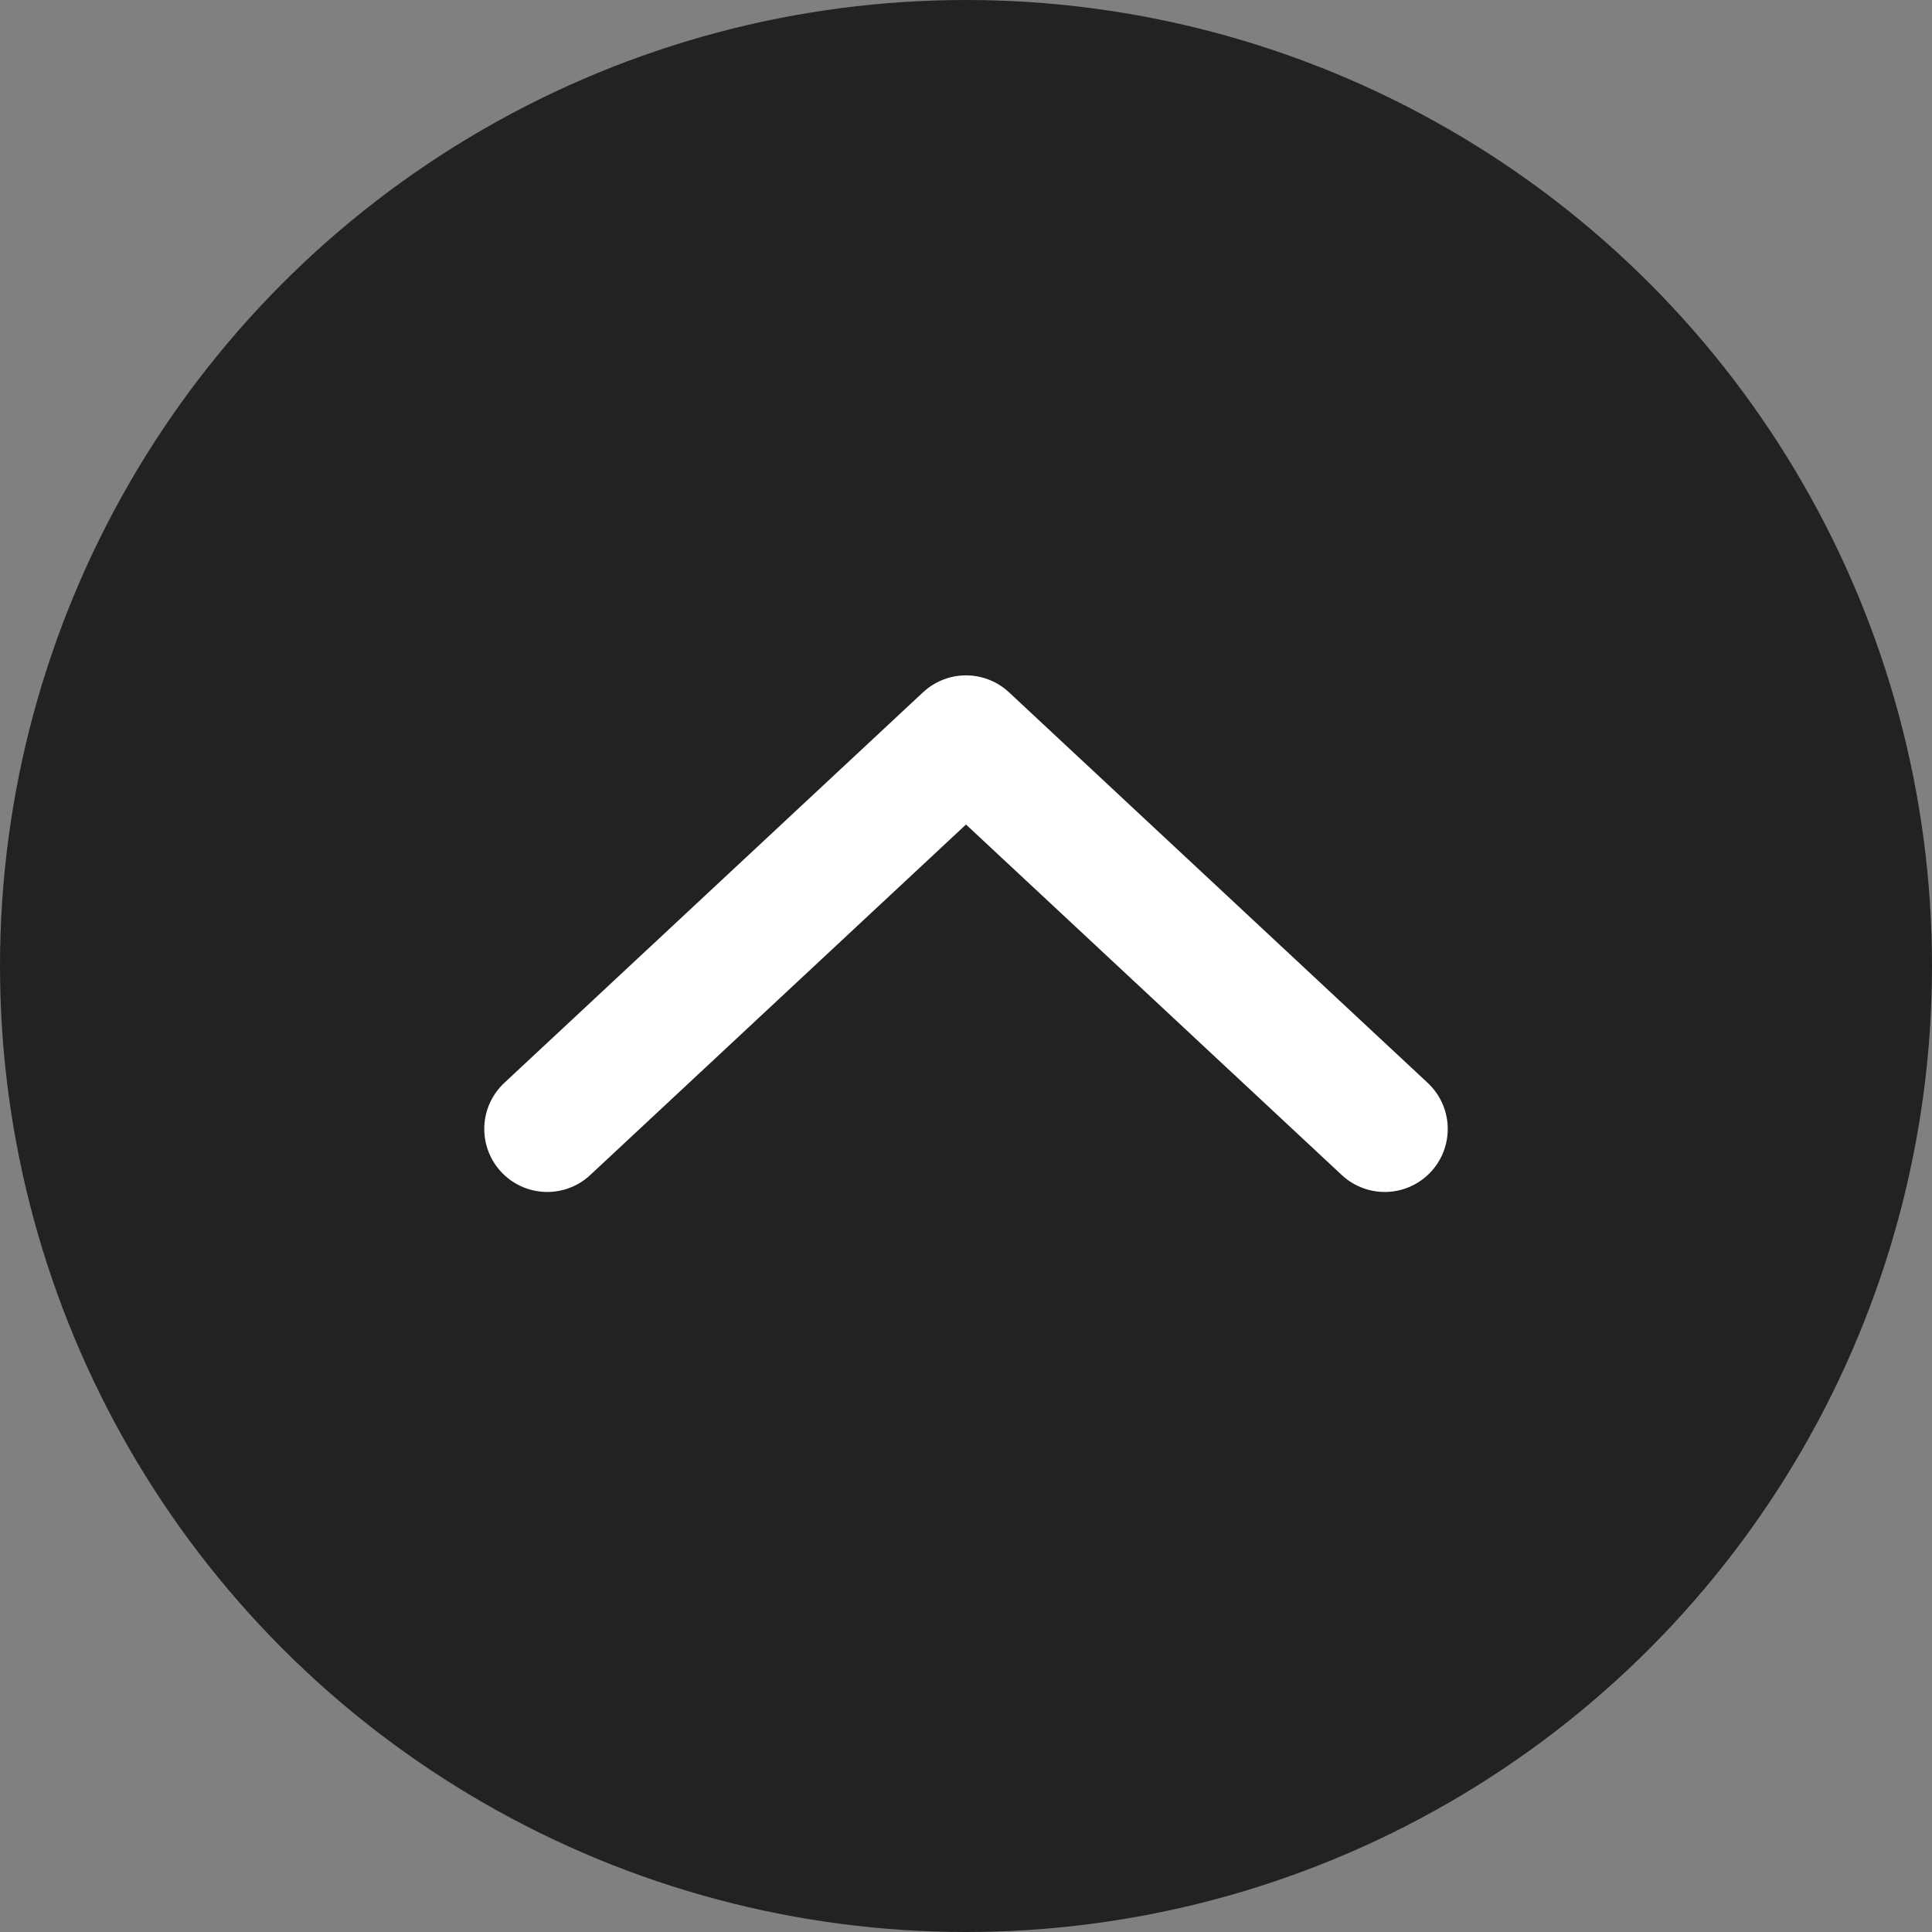 <?xml version="1.0" encoding="UTF-8"?><svg id="_レイヤー_2" xmlns="http://www.w3.org/2000/svg" width="46" height="46" viewBox="0 0 46 46"><rect x="0" y="0" width="46" height="46" fill="#808080" stroke="none"/><defs><style>.cls-1{fill:#222;stroke-width:0px;}.cls-2{fill:none;stroke:#fff;stroke-linecap:round;stroke-linejoin:round;stroke-width:3px;}</style></defs><g id="seoテキスト"><circle class="cls-1" cx="23" cy="23" r="23"/><polyline class="cls-2" points="13.03 26.88 23 17.58 32.97 26.88"/></g></svg>